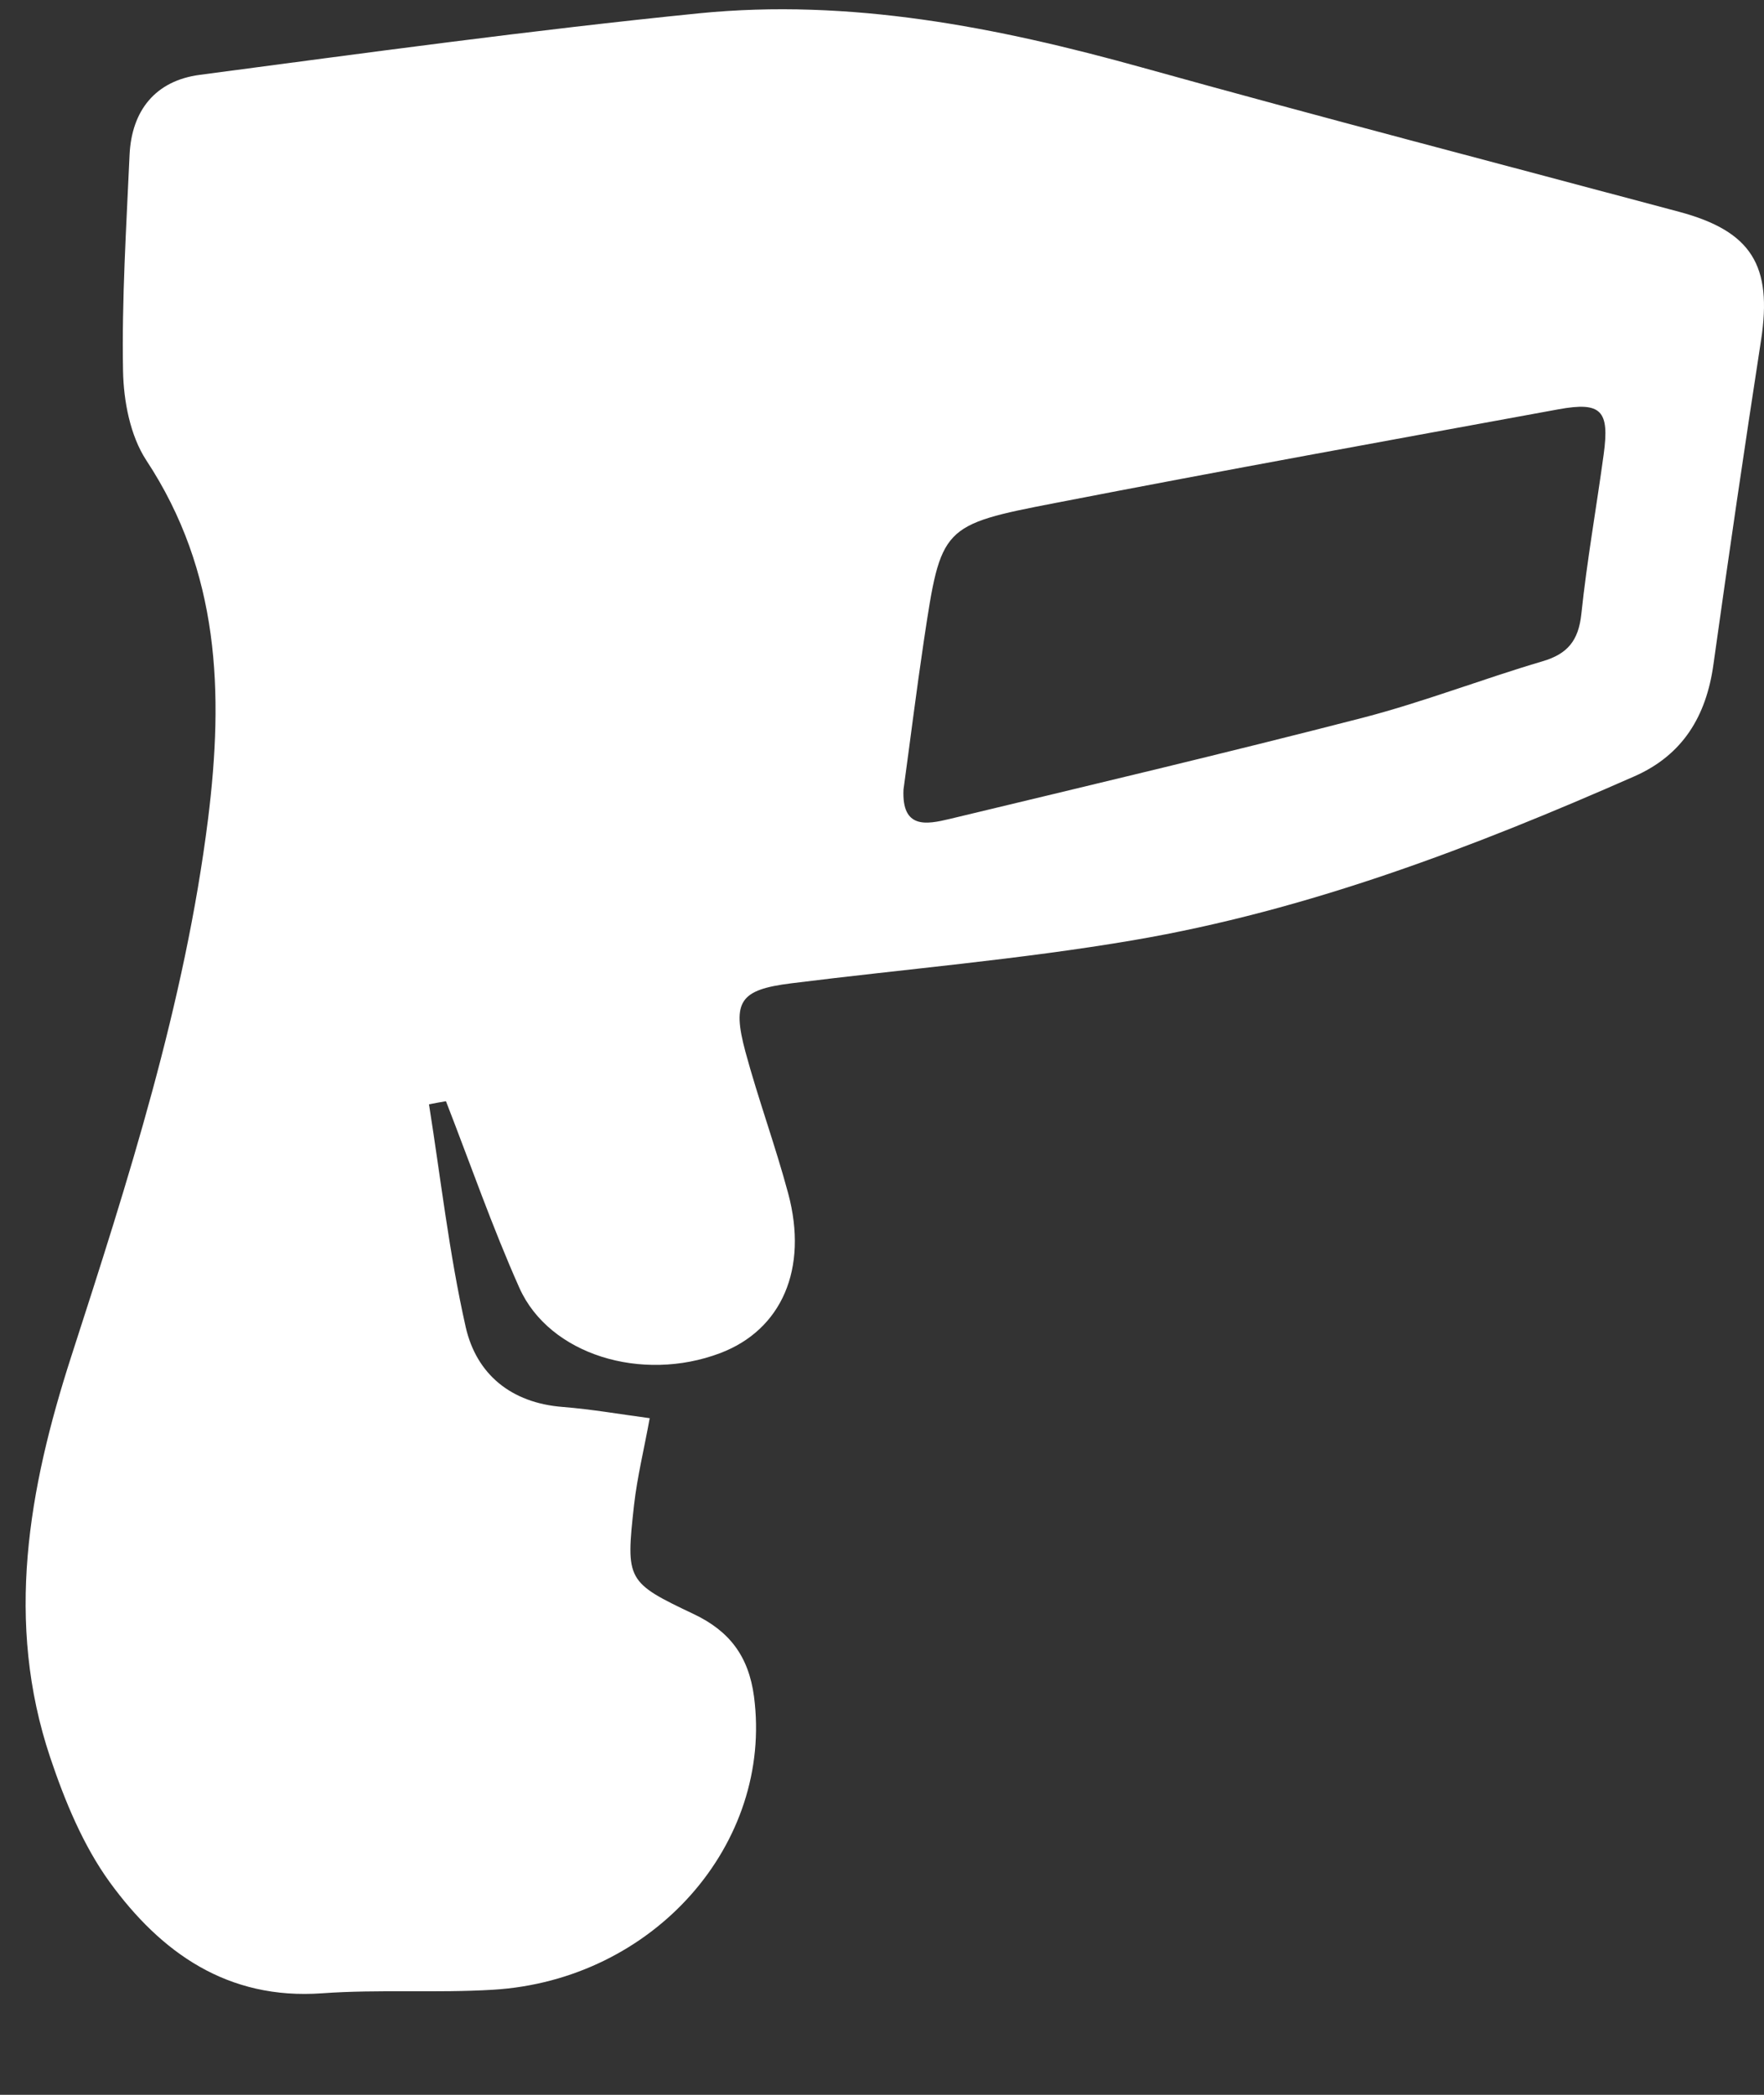 <svg width="16" height="19" viewBox="0 0 16 19" fill="none" xmlns="http://www.w3.org/2000/svg">
<rect x="0" y="0" width="16" height="19" fill="#333333" stroke="none"/>
<path d="M4.045 9.988C4.265 10.553 4.464 11.127 4.711 11.681C4.982 12.287 5.82 12.542 6.532 12.273C7.089 12.062 7.333 11.51 7.149 10.824C7.033 10.392 6.878 9.971 6.761 9.539C6.638 9.081 6.712 8.977 7.174 8.919C8.209 8.789 9.251 8.703 10.278 8.528C11.863 8.258 13.358 7.687 14.825 7.041C15.263 6.848 15.476 6.496 15.541 6.029C15.678 5.048 15.822 4.066 15.973 3.087C16.078 2.408 15.887 2.097 15.23 1.921C13.606 1.486 11.978 1.063 10.358 0.612C9.04 0.245 7.707 -0.016 6.338 0.121C4.825 0.273 3.318 0.48 1.811 0.679C1.411 0.732 1.193 1.001 1.175 1.408C1.146 2.06 1.104 2.712 1.116 3.364C1.121 3.638 1.181 3.952 1.327 4.175C1.993 5.186 2.03 6.283 1.887 7.429C1.676 9.109 1.162 10.707 0.645 12.307C0.259 13.504 0.043 14.712 0.456 15.942C0.588 16.335 0.754 16.738 0.995 17.071C1.459 17.709 2.062 18.141 2.922 18.079C3.436 18.042 3.955 18.078 4.471 18.047C5.931 17.959 7.014 16.722 6.839 15.387C6.79 15.021 6.616 14.794 6.295 14.641C5.684 14.351 5.675 14.335 5.751 13.65C5.78 13.395 5.842 13.144 5.893 12.863C5.63 12.828 5.368 12.782 5.104 12.761C4.636 12.725 4.321 12.464 4.224 12.036C4.074 11.371 3.998 10.69 3.891 10.016C3.941 10.006 3.993 9.997 4.045 9.988ZM8.195 7.161C8.255 6.724 8.312 6.265 8.38 5.809C8.536 4.775 8.536 4.762 9.577 4.561C11.095 4.266 12.617 3.991 14.138 3.712C14.524 3.642 14.6 3.723 14.546 4.12C14.48 4.604 14.394 5.086 14.343 5.571C14.317 5.81 14.219 5.931 13.991 5.998C13.445 6.159 12.912 6.367 12.361 6.51C11.114 6.832 9.861 7.128 8.609 7.429C8.406 7.477 8.178 7.522 8.195 7.161Z" fill="white"/>
</svg>
